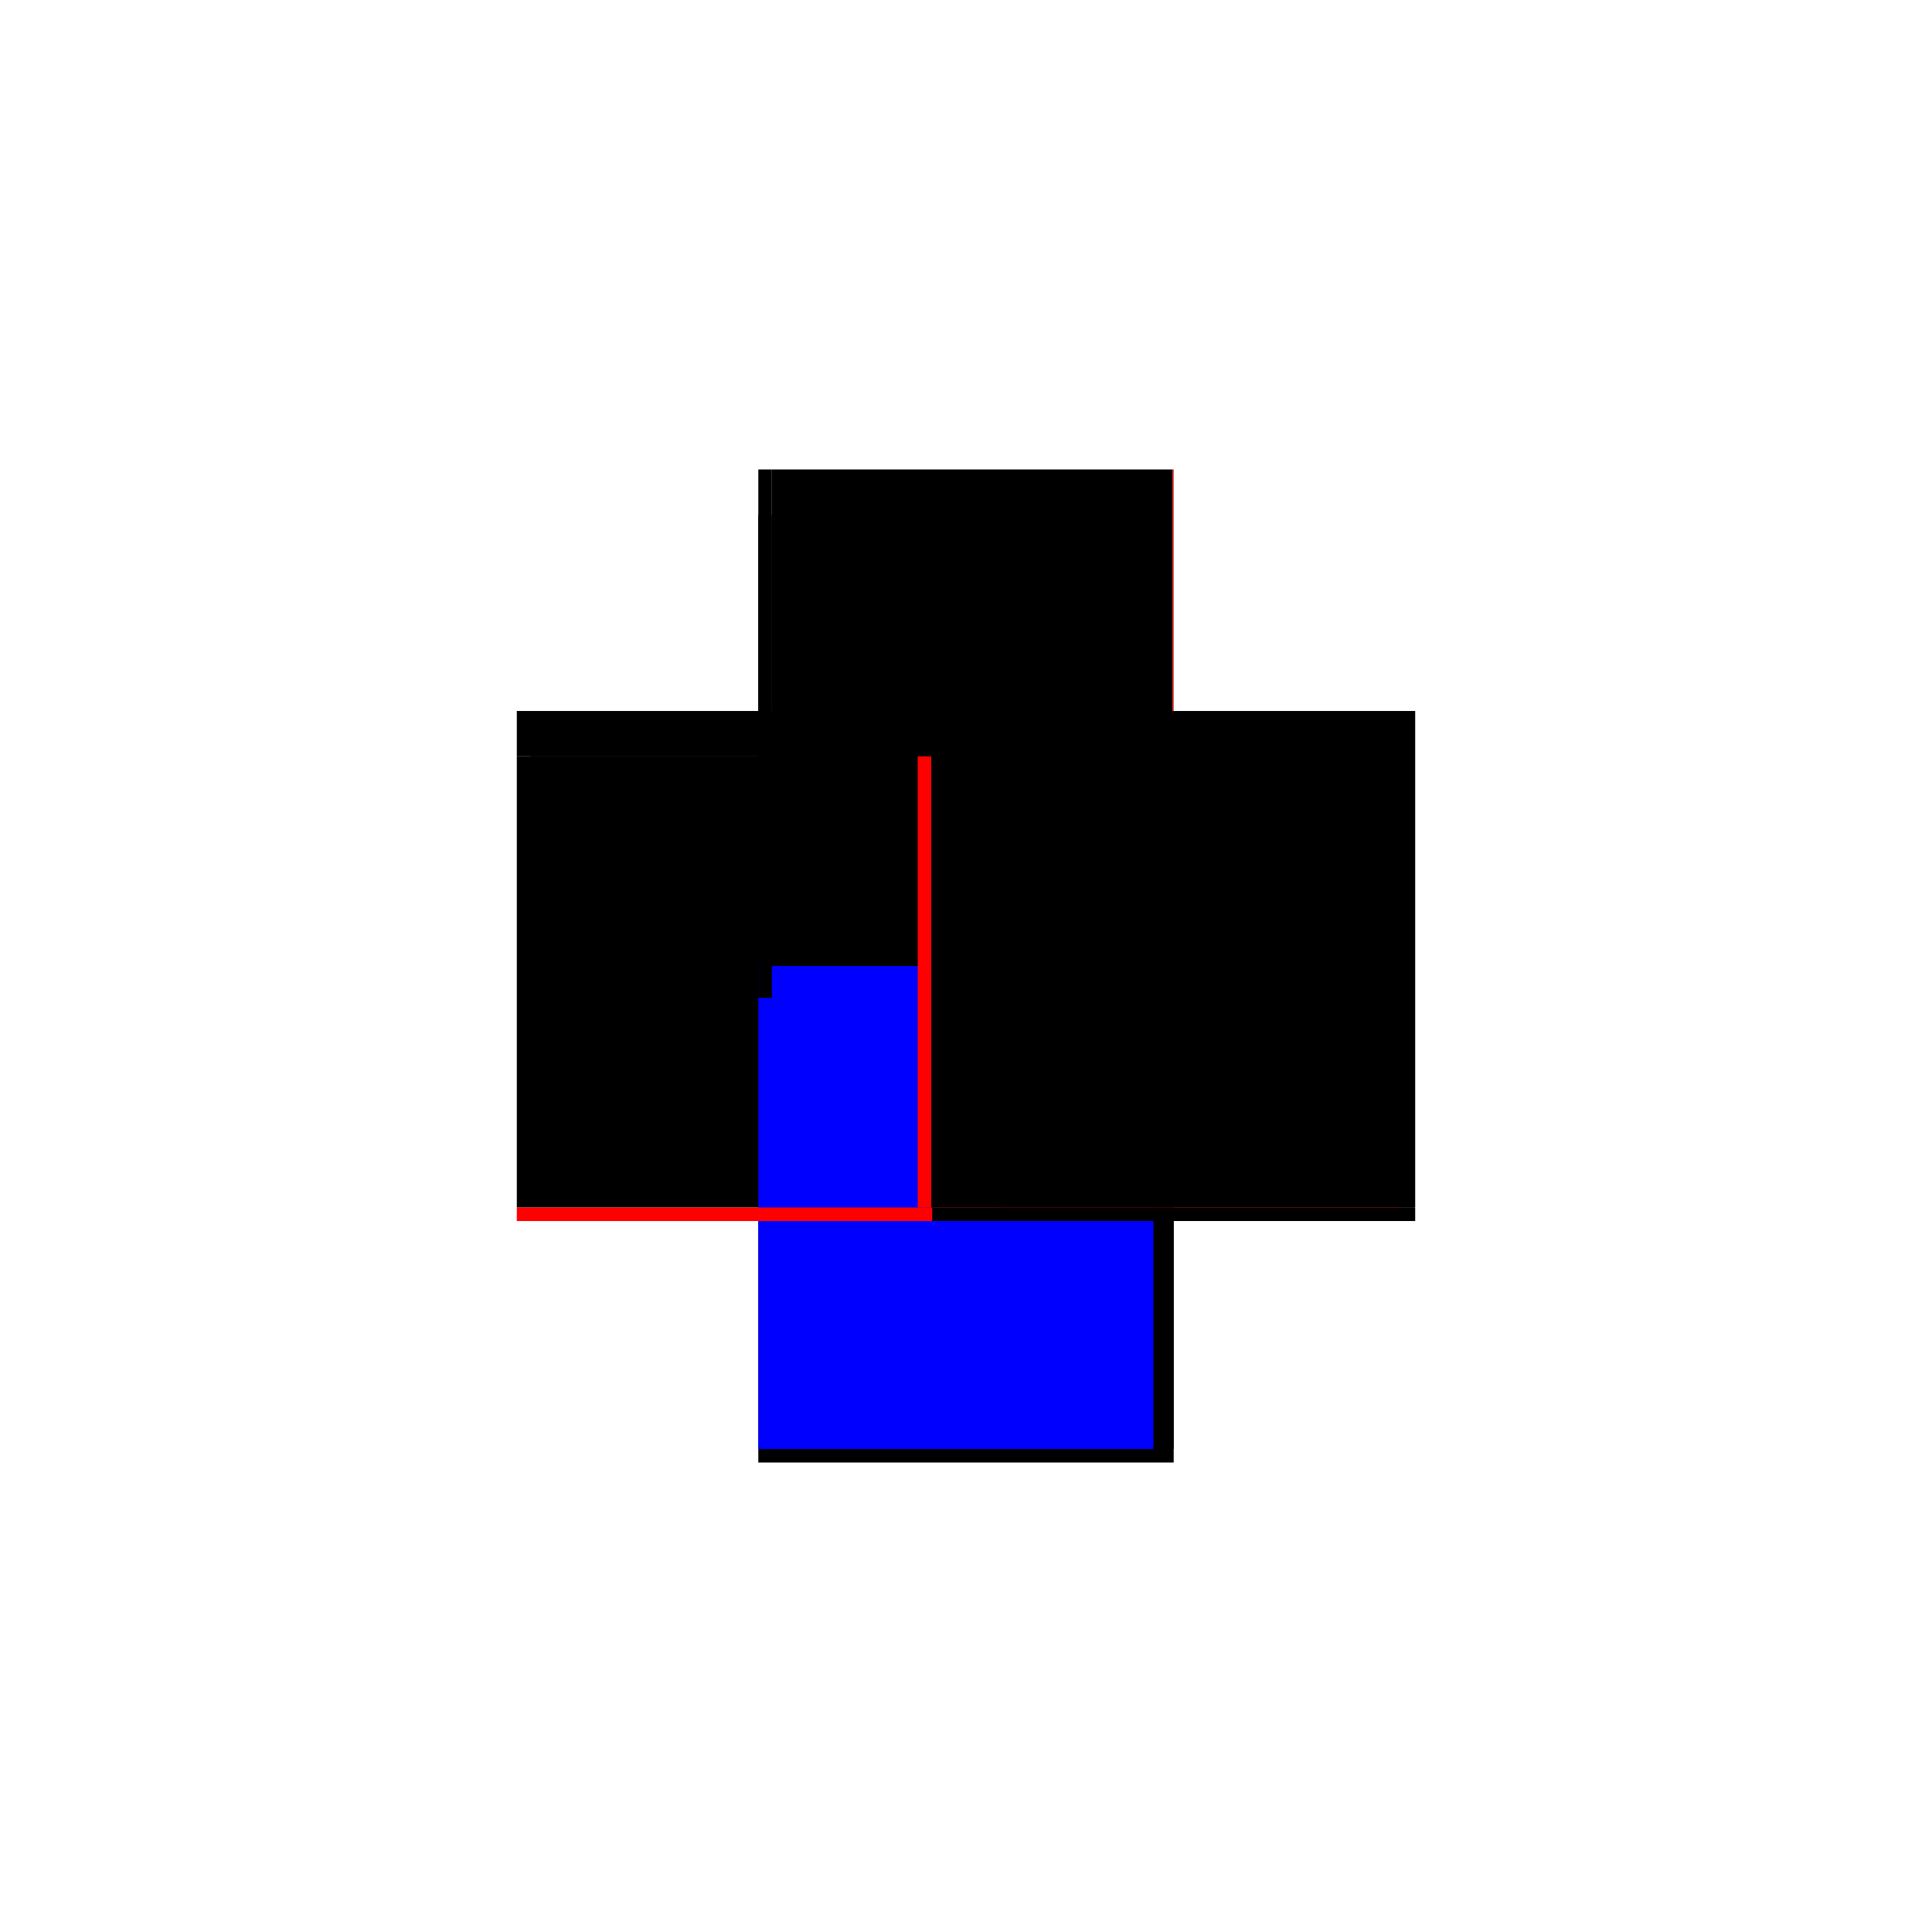 <?xml version="1.0" encoding="utf-8" ?>
<svg xmlns="http://www.w3.org/2000/svg" xmlns:ev="http://www.w3.org/2001/xml-events" xmlns:xlink="http://www.w3.org/1999/xlink" baseProfile="full" height="100%" version="1.1" viewBox="-1,-1,2,2" width="100%">
  <defs>
    <style type="text/css"><![CDATA[.vectorEffectClass {vector-effect: non-scaling-stroke;}]]></style>
  </defs>
  <line class="vectorEffectClass" fill="none" stroke="black" stroke-width="0.5" x1="0.215" x2="0.215" y1="0.25" y2="-0.264"/>
  <line class="vectorEffectClass" fill="none" stroke="black" stroke-width="0.5" x1="-0.215" x2="-0.215" y1="0.25" y2="-0.217"/>
  <line class="vectorEffectClass" fill="none" stroke="black" stroke-width="0.5" x1="-0.215" x2="0.215" y1="0.264" y2="0.264"/>
  <line class="vectorEffectClass" fill="none" stroke="blue" stroke-width="0.5" x1="-0.215" x2="0.194" y1="0.25" y2="0.25"/>
  <line class="vectorEffectClass" fill="none" stroke="black" stroke-width="0.5" x1="-0.201" x2="0.2" y1="-0.264" y2="-0.264"/>
  <line class="vectorEffectClass" fill="none" stroke="black" stroke-width="0.5" x1="-0.215" x2="-0.215" y1="-0.217" y2="-0.264"/>
  <line class="vectorEffectClass" fill="none" stroke="red" stroke-width="0.5" x1="-0.215" x2="-0.215" y1="0.264" y2="0.25"/>
  <line class="vectorEffectClass" fill="none" stroke="black" stroke-width="0.5" x1="0.215" x2="0.215" y1="0.264" y2="0.25"/>
  <line class="vectorEffectClass" fill="none" stroke="black" stroke-width="0.5" x1="0.2" x2="0.214" y1="0.25" y2="0.25"/>
  <line class="vectorEffectClass" fill="none" stroke="black" stroke-width="0.5" x1="-0.215" x2="-0.201" y1="-0.264" y2="-0.264"/>
  <line class="vectorEffectClass" fill="none" stroke="black" stroke-width="0.5" x1="0.2" x2="0.214" y1="-0.264" y2="-0.264"/>
  <line class="vectorEffectClass" fill="none" stroke="black" stroke-width="0.5" x1="0.214" x2="0.215" y1="0.25" y2="0.25"/>
  <line class="vectorEffectClass" fill="none" stroke="red" stroke-width="0.5" x1="0.214" x2="0.215" y1="-0.264" y2="-0.264"/>
  <line class="vectorEffectClass" fill="none" stroke="red" stroke-dasharray="5.0 5.0" stroke-width="0.5" x1="0.2" x2="0.2" y1="0.25" y2="-0.264"/>
  <line class="vectorEffectClass" fill="none" stroke="black" stroke-dasharray="5.0 5.0" stroke-width="0.5" x1="0.214" x2="0.214" y1="0.25" y2="-0.264"/>
  <line class="vectorEffectClass" fill="none" stroke="black" stroke-dasharray="5.0 5.0" stroke-width="0.5" x1="-0.201" x2="-0.201" y1="-0.217" y2="-0.264"/>
  <line class="vectorEffectClass" fill="none" stroke="black" stroke-dasharray="5.0 5.0" stroke-width="0.5" x1="-0.215" x2="-0.201" y1="-0.217" y2="-0.217"/>
</svg>

